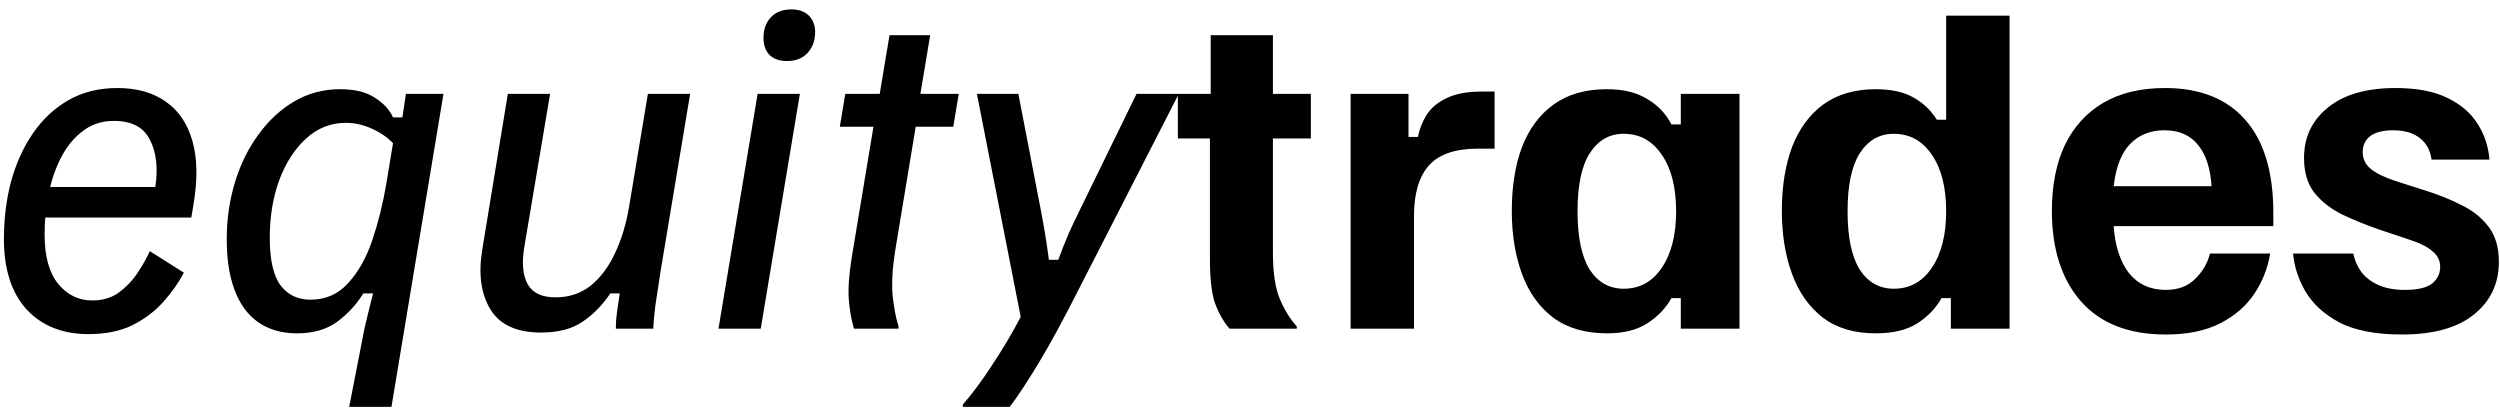 <svg width="213" height="35" viewBox="0 0 213 35" fill="none" xmlns="http://www.w3.org/2000/svg">
<path d="M7.533 28.467C5.333 28.467 3.578 27.767 2.267 26.367C0.978 24.944 0.333 22.944 0.333 20.367C0.333 18.656 0.533 17.033 0.933 15.5C1.356 13.944 1.978 12.567 2.8 11.367C3.622 10.167 4.633 9.222 5.833 8.533C7.033 7.844 8.422 7.5 10 7.5C11.667 7.5 13.044 7.889 14.133 8.667C15.222 9.422 15.978 10.544 16.4 12.033C16.822 13.522 16.844 15.356 16.467 17.533L16.3 18.533H3.2L3.6 15.933H13.233C13.478 14.311 13.322 12.967 12.767 11.9C12.233 10.833 11.211 10.3 9.7 10.3C8.7 10.3 7.833 10.578 7.1 11.133C6.367 11.667 5.756 12.389 5.267 13.3C4.778 14.211 4.411 15.244 4.167 16.4C3.922 17.556 3.8 18.756 3.8 20C3.8 21.844 4.189 23.244 4.967 24.2C5.744 25.133 6.711 25.6 7.867 25.6C8.711 25.6 9.444 25.389 10.067 24.967C10.689 24.522 11.222 23.978 11.667 23.333C12.111 22.667 12.478 22.022 12.767 21.4L15.667 23.233C15.222 24.078 14.644 24.9 13.933 25.7C13.222 26.5 12.344 27.167 11.3 27.7C10.256 28.211 9 28.467 7.533 28.467ZM29.751 34.667L31.051 28C31.14 27.6 31.24 27.178 31.351 26.733C31.462 26.267 31.607 25.689 31.784 25H30.951C30.395 25.911 29.662 26.711 28.751 27.4C27.84 28.067 26.695 28.4 25.318 28.4C23.384 28.4 21.895 27.711 20.851 26.333C19.829 24.933 19.318 22.956 19.318 20.4C19.318 18.689 19.551 17.067 20.018 15.533C20.484 14 21.151 12.644 22.018 11.467C22.884 10.267 23.907 9.322 25.084 8.633C26.262 7.944 27.562 7.6 28.984 7.6C30.229 7.6 31.218 7.844 31.951 8.333C32.684 8.8 33.196 9.356 33.484 10H34.284L34.584 8H37.784L33.351 34.667H29.751ZM26.451 25.533C27.74 25.533 28.807 25.067 29.651 24.133C30.518 23.2 31.207 21.978 31.718 20.467C32.229 18.956 32.629 17.344 32.918 15.633L33.484 12.2C32.995 11.689 32.395 11.278 31.684 10.967C30.973 10.633 30.229 10.467 29.451 10.467C28.184 10.467 27.062 10.911 26.084 11.8C25.107 12.689 24.34 13.878 23.784 15.367C23.251 16.833 22.984 18.467 22.984 20.267C22.984 22.156 23.296 23.511 23.918 24.333C24.54 25.133 25.384 25.533 26.451 25.533ZM46.1 28.333C44.011 28.333 42.567 27.667 41.767 26.333C40.967 25 40.744 23.289 41.1 21.2L43.267 8H46.867L44.667 21.067C44.444 22.422 44.544 23.478 44.967 24.233C45.389 24.967 46.178 25.333 47.333 25.333C48.489 25.333 49.489 25 50.333 24.333C51.178 23.644 51.867 22.722 52.4 21.567C52.956 20.389 53.356 19.067 53.6 17.6L55.2 8H58.8L56.267 23.2C56.111 24.2 55.967 25.156 55.833 26.067C55.722 26.956 55.667 27.6 55.667 28H52.467C52.467 27.556 52.5 27.089 52.567 26.6C52.633 26.089 52.711 25.556 52.8 25H52C51.311 26.022 50.511 26.833 49.6 27.433C48.711 28.033 47.544 28.333 46.1 28.333ZM61.216 28L64.549 8H68.149L64.816 28H61.216ZM67.049 5.2C66.404 5.2 65.904 5.022 65.549 4.667C65.216 4.311 65.049 3.833 65.049 3.233C65.049 2.5 65.26 1.911 65.682 1.467C66.105 1.022 66.682 0.8 67.416 0.8C68.06 0.8 68.56 0.978 68.916 1.333C69.271 1.689 69.449 2.156 69.449 2.733C69.449 3.467 69.227 4.067 68.782 4.533C68.36 4.978 67.782 5.2 67.049 5.2ZM72.752 28C72.529 27.222 72.385 26.389 72.318 25.5C72.252 24.611 72.329 23.456 72.552 22.033L74.418 10.8H71.552L72.018 8H74.952L75.785 3H79.252L78.418 8H81.685L81.218 10.8H78.018L76.252 21.467C76.029 22.911 75.963 24.156 76.052 25.2C76.163 26.222 76.329 27.089 76.552 27.8V28H72.752ZM82.031 34.667V34.467C82.831 33.556 83.665 32.433 84.531 31.1C85.42 29.767 86.231 28.4 86.965 27L83.231 8H86.765L88.698 18C88.831 18.689 88.954 19.378 89.065 20.067C89.176 20.756 89.276 21.444 89.365 22.133H90.165C90.476 21.289 90.776 20.533 91.065 19.867C91.376 19.178 91.676 18.544 91.965 17.967L96.831 8H100.431L91.831 24.8C90.609 27.222 89.509 29.244 88.531 30.867C87.553 32.489 86.72 33.756 86.031 34.667H82.031ZM104.752 28C104.24 27.4 103.829 26.678 103.518 25.833C103.229 24.989 103.085 23.722 103.085 22.033V11.8H100.352V8H103.152V3H108.452V8H111.685V11.8H108.452V21.467C108.452 23.222 108.652 24.567 109.052 25.5C109.452 26.433 109.929 27.2 110.485 27.8V28H104.752ZM115.072 28V8H120.005V11.667H120.805C120.939 11 121.183 10.378 121.539 9.8C121.916 9.2 122.483 8.722 123.239 8.367C123.994 7.989 125.005 7.8 126.272 7.8H127.339V12.667H125.872C123.983 12.667 122.605 13.144 121.739 14.1C120.894 15.056 120.472 16.489 120.472 18.4V28H115.072ZM136.939 28.4C135.072 28.4 133.539 27.956 132.339 27.067C131.139 26.156 130.25 24.911 129.672 23.333C129.094 21.756 128.805 19.967 128.805 17.967C128.805 15.9 129.094 14.089 129.672 12.533C130.272 10.978 131.172 9.767 132.372 8.9C133.572 8.033 135.083 7.6 136.905 7.6C138.305 7.6 139.45 7.878 140.339 8.433C141.25 8.967 141.939 9.689 142.405 10.6H143.205V8H148.205V28H143.205V25.4H142.405C141.939 26.244 141.261 26.956 140.372 27.533C139.483 28.111 138.339 28.4 136.939 28.4ZM138.339 24.6C139.694 24.6 140.772 24.011 141.572 22.833C142.394 21.633 142.805 20.022 142.805 18C142.805 15.956 142.394 14.344 141.572 13.167C140.772 11.989 139.694 11.4 138.339 11.4C137.116 11.4 136.15 11.956 135.439 13.067C134.75 14.156 134.405 15.8 134.405 18C134.405 20.2 134.75 21.856 135.439 22.967C136.15 24.056 137.116 24.6 138.339 24.6ZM159.813 28.4C157.991 28.4 156.491 27.956 155.313 27.067C154.135 26.156 153.257 24.911 152.68 23.333C152.102 21.756 151.813 19.967 151.813 17.967C151.813 15.9 152.102 14.089 152.68 12.533C153.28 10.978 154.169 9.767 155.346 8.9C156.546 8.033 158.035 7.6 159.813 7.6C161.124 7.6 162.191 7.833 163.013 8.3C163.857 8.767 164.524 9.4 165.013 10.2H165.813V1.333H171.213V28H166.213V25.4H165.413C164.946 26.244 164.269 26.956 163.38 27.533C162.491 28.111 161.302 28.4 159.813 28.4ZM161.346 24.6C162.702 24.6 163.78 24.011 164.58 22.833C165.402 21.633 165.813 20.022 165.813 18C165.813 15.956 165.402 14.344 164.58 13.167C163.78 11.989 162.702 11.4 161.346 11.4C160.124 11.4 159.157 11.956 158.446 13.067C157.757 14.156 157.413 15.8 157.413 18C157.413 20.2 157.757 21.856 158.446 22.967C159.157 24.056 160.124 24.6 161.346 24.6ZM184.521 28.5C181.365 28.5 178.954 27.556 177.288 25.667C175.643 23.778 174.821 21.211 174.821 17.967C174.821 15.789 175.188 13.922 175.921 12.367C176.676 10.811 177.765 9.611 179.188 8.767C180.632 7.922 182.388 7.5 184.454 7.5C187.432 7.5 189.71 8.4 191.287 10.2C192.887 12 193.688 14.644 193.688 18.133V19.267H180.087C180.199 20.956 180.632 22.289 181.388 23.267C182.165 24.222 183.21 24.7 184.521 24.7C185.565 24.7 186.399 24.389 187.021 23.767C187.665 23.144 188.088 22.422 188.288 21.6H193.421C193.221 22.822 192.776 23.956 192.088 25C191.399 26.044 190.432 26.889 189.188 27.533C187.943 28.178 186.388 28.5 184.521 28.5ZM180.087 15.867H188.421C188.332 14.356 187.954 13.189 187.288 12.367C186.621 11.522 185.665 11.1 184.421 11.1C183.199 11.1 182.21 11.5 181.454 12.3C180.721 13.078 180.265 14.267 180.087 15.867ZM204.636 28.5C202.414 28.5 200.636 28.156 199.303 27.467C197.992 26.756 197.025 25.867 196.403 24.8C195.803 23.733 195.459 22.667 195.37 21.6H200.503C200.614 22.178 200.848 22.711 201.203 23.2C201.581 23.667 202.07 24.033 202.67 24.3C203.292 24.567 204.036 24.7 204.903 24.7C205.97 24.7 206.736 24.522 207.203 24.167C207.67 23.789 207.903 23.311 207.903 22.733C207.903 22.2 207.681 21.756 207.236 21.4C206.814 21.022 206.114 20.678 205.136 20.367L202.736 19.567C201.581 19.167 200.514 18.733 199.536 18.267C198.559 17.778 197.77 17.156 197.17 16.4C196.592 15.644 196.303 14.667 196.303 13.467C196.303 11.689 196.981 10.256 198.336 9.167C199.692 8.056 201.614 7.5 204.103 7.5C205.903 7.5 207.37 7.778 208.503 8.333C209.659 8.889 210.525 9.633 211.103 10.567C211.681 11.478 212.014 12.489 212.103 13.6H207.17C207.059 12.8 206.725 12.189 206.17 11.767C205.614 11.322 204.859 11.1 203.903 11.1C203.036 11.1 202.381 11.267 201.936 11.6C201.514 11.933 201.303 12.389 201.303 12.967C201.303 13.544 201.536 14.022 202.003 14.4C202.47 14.778 203.181 15.122 204.136 15.433L206.536 16.2C207.692 16.556 208.748 16.978 209.703 17.467C210.681 17.933 211.459 18.556 212.036 19.333C212.614 20.089 212.903 21.078 212.903 22.3C212.903 24.167 212.192 25.667 210.77 26.8C209.37 27.933 207.325 28.5 204.636 28.5Z" fill="black"/>
</svg>
